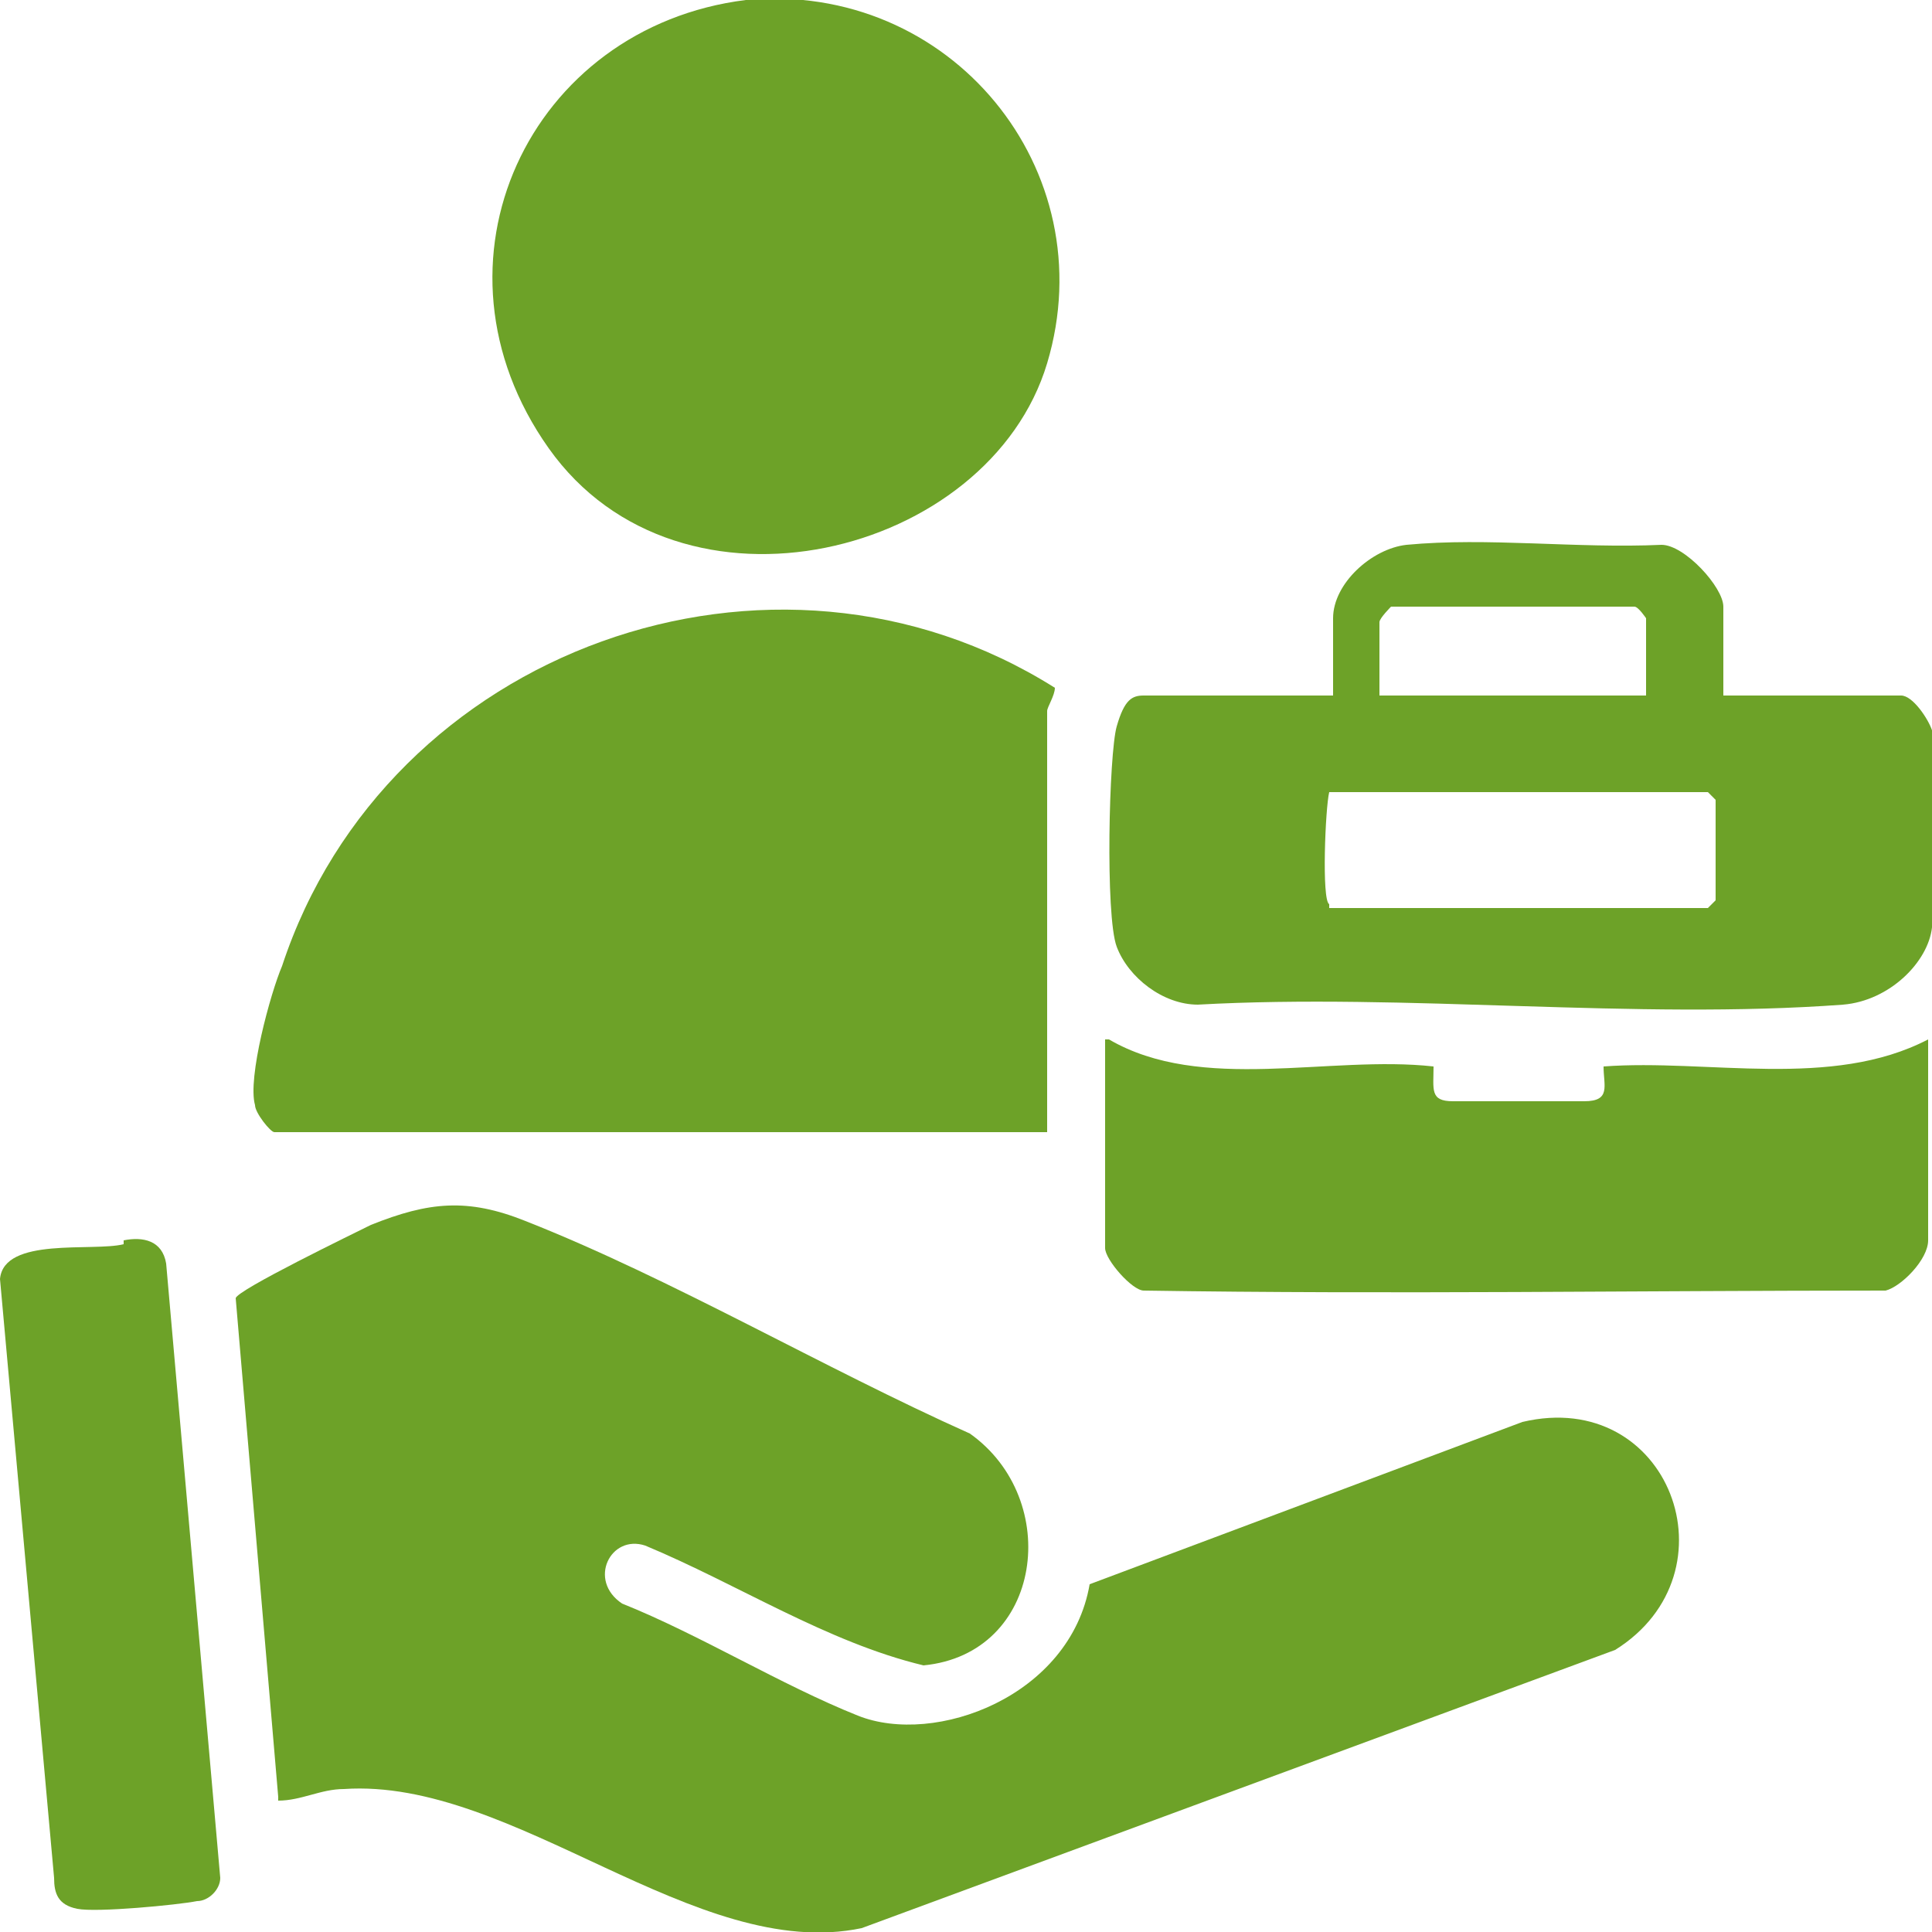 <?xml version="1.0" encoding="UTF-8"?>
<svg id="Capa_1" xmlns="http://www.w3.org/2000/svg" version="1.1" viewBox="0 0 50 50">
  <!-- Generator: Adobe Illustrator 29.1.0, SVG Export Plug-In . SVG Version: 2.1.0 Build 142)  -->
  <defs>
    <style>
      .st0 {
        fill: #6da228;
      }
    </style>
  </defs>
  <path class="st0" d="M7.2,46.5l-1.1-12.9c0-.2,3.1-1.7,3.5-1.9,1.5-.6,2.5-.7,4-.1,3.8,1.5,7.7,3.8,11.5,5.5,2.4,1.7,1.9,5.7-1.2,6-2.5-.6-4.8-2.1-7.2-3.1-.9-.3-1.5.9-.6,1.5,2,.8,4.1,2.1,6.1,2.9s5.5-.5,6-3.4l11.2-4.2c3.8-.9,5.6,3.9,2.4,5.9l-19.5,7.2c-4.3.9-9-3.9-13.4-3.6-.6,0-1.1.3-1.7.3Z"/>
  <path class="st0" d="M7.1,29.3c-.1,0-.5-.5-.5-.7-.2-.7.4-2.9.7-3.6,2.7-8.2,12.7-11.8,20-7.2,0,.2-.2.5-.2.6v10.9H7.1Z"/>
  <path class="st0" d="M19.3,0c5.3-.5,9.3,4.4,7.8,9.4s-9.5,7-12.9,2.2S13.7.7,19.3,0Z"/>
  <path class="st0" d="M44.3,18h4.9c.3,0,.7.6.8.9.1.9.1,4.2,0,5.1s-1.1,1.9-2.3,2c-5.4.4-11.3-.3-16.7,0-.9,0-1.8-.7-2.1-1.5s-.2-5,0-5.7.4-.8.7-.8h4.9v-2c0-.9,1-1.8,1.9-1.9,2.1-.2,4.4.1,6.6,0,.6,0,1.6,1.1,1.6,1.6v2.3ZM42.6,18v-2s-.2-.3-.3-.3h-6.3s-.3.3-.3.4v1.9h6.8ZM34.4,23.5h9.8l.2-.2v-2.6l-.2-.2h-9.8c-.1.4-.2,2.8,0,2.9Z"/>
  <path class="st0" d="M28.7,26.9c2.4,1.4,5.7.4,8.4.7,0,.6-.1.9.5.9s2.7,0,3.4,0,.5-.4.5-.9c2.7-.2,5.9.6,8.4-.7v5.2c0,.5-.7,1.2-1.1,1.3-6.4,0-12.8.1-19.2,0-.3,0-1-.8-1-1.1v-5.4Z"/>
  <path class="st0" d="M3.2,32.1c.5-.1,1,0,1.1.6l1.4,15.9c0,.3-.3.6-.6.6-.5.1-2.6.3-3.1.2s-.6-.4-.6-.8L0,33.1c.1-1.1,2.4-.7,3.2-.9Z"/>
</svg>